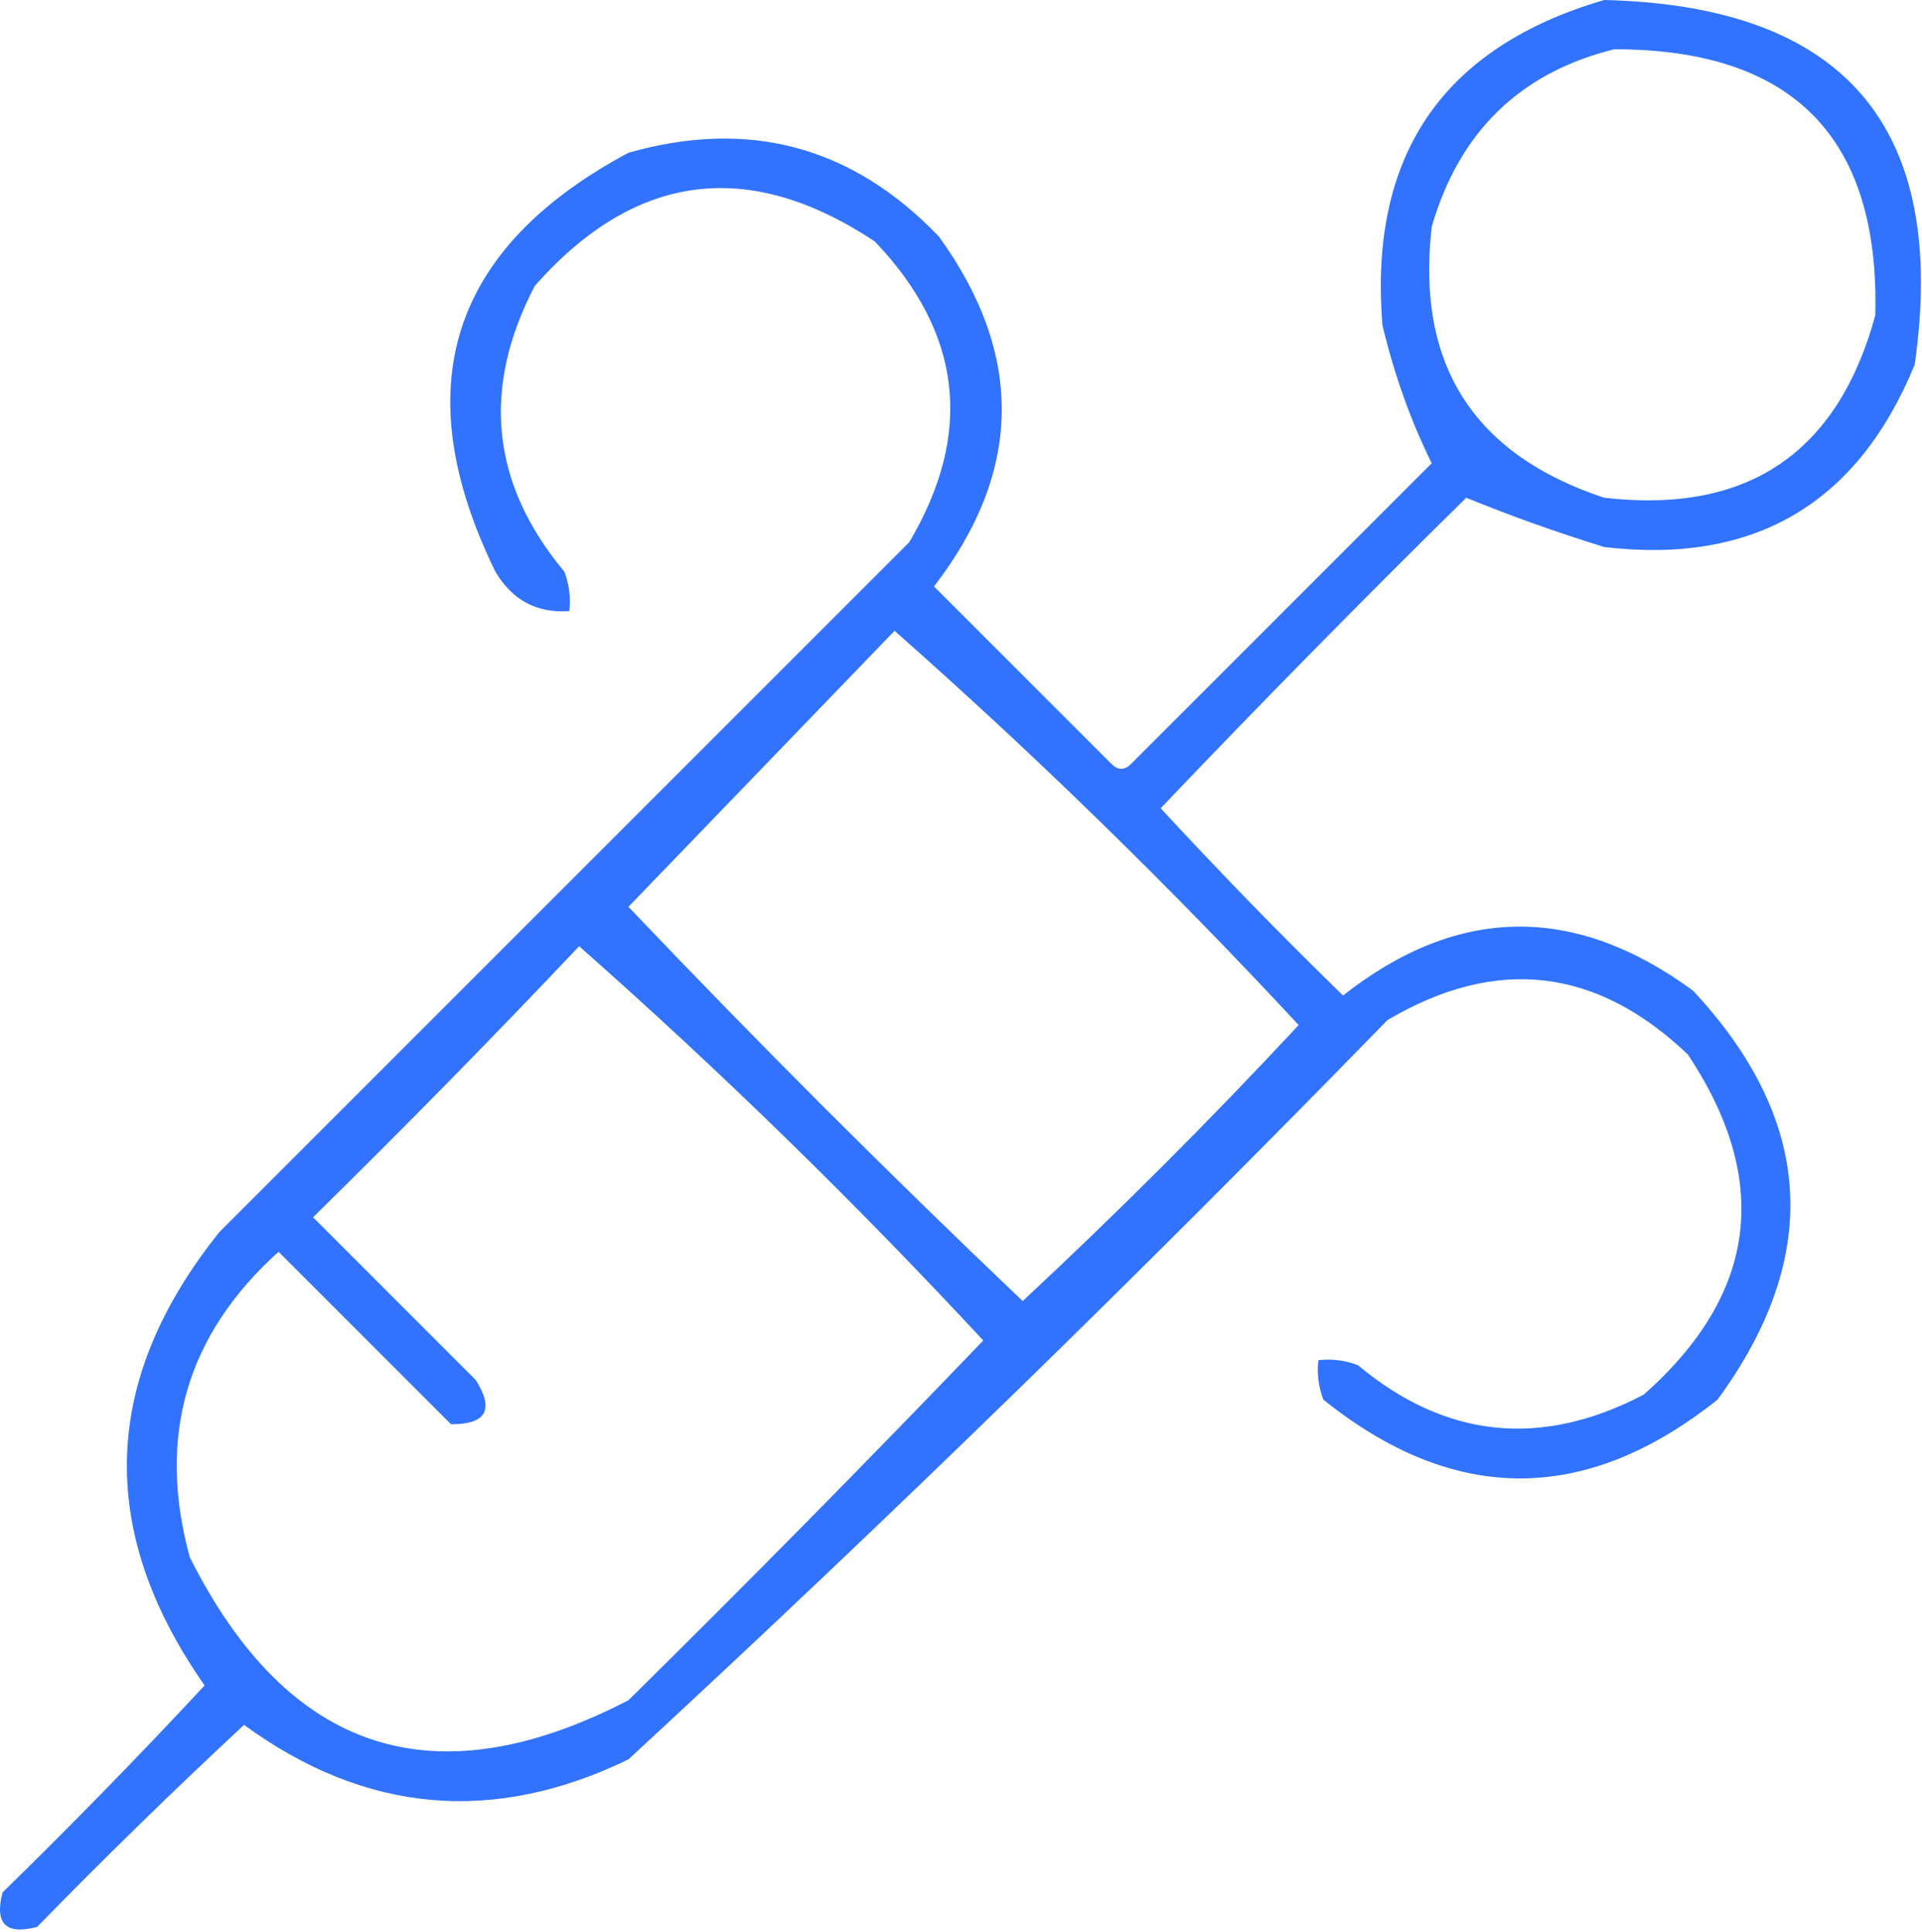 <?xml version="1.0" encoding="UTF-8"?> <svg xmlns="http://www.w3.org/2000/svg" width="195" height="196" viewBox="0 0 195 196" fill="none"><path opacity="0.875" fill-rule="evenodd" clip-rule="evenodd" d="M162.76 0C187.184 0.585 197.684 12.919 194.26 37C188.459 51.13 177.959 57.296 162.76 55.5C157.873 53.986 153.206 52.319 148.76 50.5C138.246 60.847 127.912 71.347 117.76 82C123.745 88.486 129.912 94.819 136.26 101C147.892 91.851 159.725 91.684 171.76 100.5C184.046 113.649 184.88 127.482 174.26 142C160.874 152.66 147.541 152.66 134.26 142C133.77 140.707 133.603 139.373 133.76 138C135.133 137.843 136.467 138.01 137.76 138.5C146.676 145.939 156.343 146.939 166.76 141.5C178.261 131.329 179.761 119.829 171.26 107C161.969 98.141 151.802 96.975 140.76 103.5C115.702 129.226 90.035 154.226 63.76 178.5C50.054 185.144 37.054 183.977 24.76 175C17.608 181.652 10.608 188.485 3.76 195.5C0.594 196.333 -0.573 195.167 0.26 192C7.275 185.152 14.108 178.152 20.76 171C9.765 155.289 10.265 139.956 22.26 125C45.594 101.667 68.927 78.333 92.26 55C98.785 43.958 97.619 33.791 88.76 24.5C75.931 15.999 64.431 17.499 54.26 29C48.822 39.417 49.822 49.084 57.26 58C57.75 59.293 57.917 60.627 57.76 62C54.476 62.231 51.976 60.897 50.26 58C41.144 39.354 45.644 25.187 63.76 15.5C75.994 12.016 86.494 14.85 95.26 24C103.923 35.989 103.756 47.822 94.76 59.5C100.76 65.5 106.76 71.5 112.76 77.5C113.427 78.167 114.093 78.167 114.76 77.5C124.927 67.333 135.093 57.167 145.26 47C143.121 42.678 141.454 38.011 140.26 33C138.851 15.792 146.351 4.792 162.76 0ZM163.76 5C181.904 4.976 190.737 13.976 190.26 32C186.434 46.002 177.267 52.169 162.76 50.5C149.48 46.113 143.647 36.947 145.26 23C148.049 13.375 154.216 7.375 163.76 5ZM90.76 64C105.021 76.593 118.688 89.926 131.76 104C122.76 113.667 113.427 123 103.76 132C90.093 119 76.76 105.667 63.76 92C72.782 82.646 81.782 73.313 90.76 64ZM58.76 96C73.021 108.593 86.688 121.926 99.76 136C87.941 148.319 75.941 160.486 63.76 172.5C44.072 182.701 29.238 177.868 19.26 158C15.9 145.769 18.9 135.435 28.26 127C34.094 132.833 39.927 138.667 45.76 144.5C49.338 144.512 50.171 143.012 48.26 140C42.76 134.5 37.26 129 31.76 123.5C40.963 114.465 49.963 105.298 58.76 96Z" fill="#145FFF"></path></svg> 